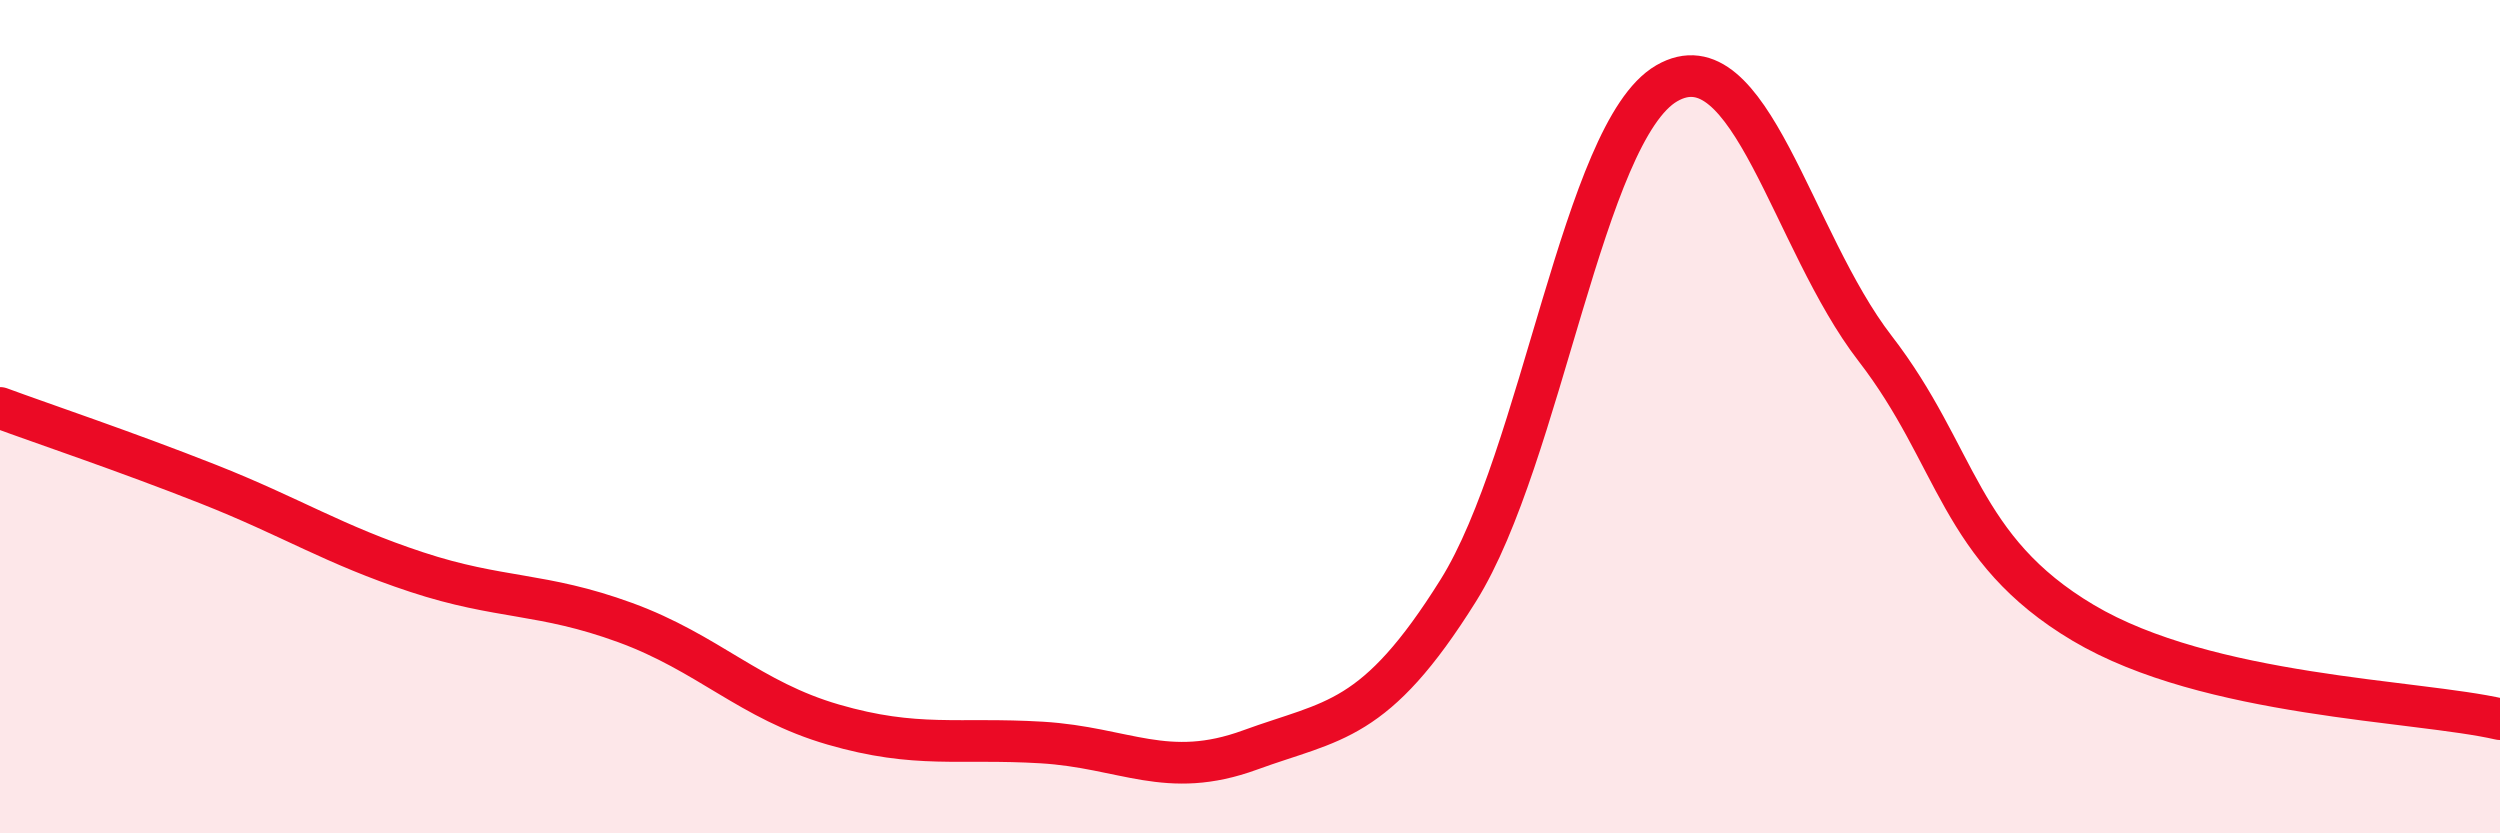 
    <svg width="60" height="20" viewBox="0 0 60 20" xmlns="http://www.w3.org/2000/svg">
      <path
        d="M 0,9.79 C 1,10.16 3,10.83 5,11.62 C 7,12.41 8,13.07 10,13.73 C 12,14.39 13,14.21 15,14.94 C 17,15.67 18,16.81 20,17.39 C 22,17.97 23,17.7 25,17.82 C 27,17.94 28,18.73 30,18 C 32,17.27 33,17.37 35,14.17 C 37,10.97 38,3.16 40,2 C 42,0.84 43,5.77 45,8.36 C 47,10.95 47,13.17 50,14.95 C 53,16.73 58,16.8 60,17.26L60 20L0 20Z"
        fill="#EB0A25"
        opacity="0.1"
        stroke-linecap="round"
        stroke-linejoin="round"
      />
      <path
        d="M 0,9.79 C 1,10.16 3,10.83 5,11.62 C 7,12.41 8,13.07 10,13.73 C 12,14.39 13,14.21 15,14.94 C 17,15.67 18,16.81 20,17.39 C 22,17.97 23,17.7 25,17.82 C 27,17.94 28,18.73 30,18 C 32,17.27 33,17.37 35,14.17 C 37,10.97 38,3.16 40,2 C 42,0.84 43,5.77 45,8.36 C 47,10.95 47,13.17 50,14.95 C 53,16.73 58,16.8 60,17.26"
        stroke="#EB0A25"
        stroke-width="1"
        fill="none"
        stroke-linecap="round"
        stroke-linejoin="round"
      />
    </svg>
  